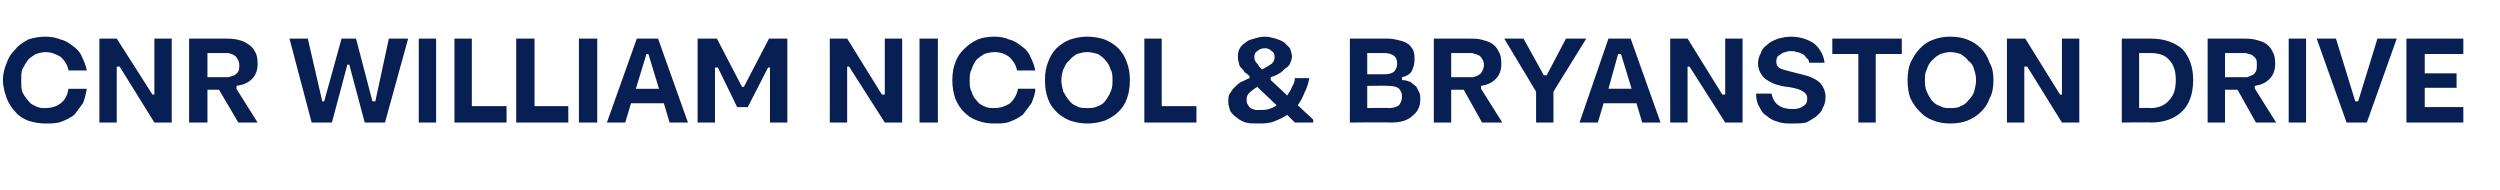 <?xml version="1.0" standalone="no"?><!DOCTYPE svg PUBLIC "-//W3C//DTD SVG 1.1//EN" "http://www.w3.org/Graphics/SVG/1.1/DTD/svg11.dtd"><svg xmlns="http://www.w3.org/2000/svg" version="1.1" width="259.1px" height="19.7px" viewBox="0 -4 259.1 19.7" style="top:-4px"><desc>Cnr William Nicol &amp; Bryanston Drive</desc><defs/><g id="Polygon38202"><path d="m9 5.2c-.1.5-.2 1-.4 1.5l-.9 1.2c-.4.3-.8.5-1.3.7c-.5.2-1.1.2-1.7.2c-.6 0-1.2-.1-1.8-.3c-.5-.2-1-.5-1.3-.9c-.4-.4-.7-.9-.9-1.4C.5 5.6.3 5 .3 4.3c0-.7.2-1.3.4-1.8c.2-.6.5-1 .9-1.4c.3-.4.8-.7 1.3-1c.6-.2 1.2-.3 1.8-.3c.6 0 1.1.1 1.6.3c.5.1.9.4 1.3.7c.4.3.7.6.9 1.1c.2.4.4.9.5 1.4H7.1c-.1-.6-.4-1-.8-1.4c-.5-.3-1-.5-1.6-.5c-.3 0-.7.1-1 .2c-.3.2-.6.4-.8.6c-.2.3-.4.6-.6 1c-.1.3-.1.7-.1 1.1c0 .5 0 .9.1 1.2c.2.4.4.7.6.9c.2.3.5.5.8.6c.3.2.7.2 1 .2c.7 0 1.2-.2 1.6-.5c.5-.4.7-.9.8-1.5h1.9zM16 0h1.8v8.7H16l-3.6-5.8h-.3v5.8h-1.8V0h1.8l3.7 5.8h.2V0zm7.3 0c.4 0 .8 0 1.3.1c.4.1.7.2 1 .4c.3.2.6.4.8.8c.2.3.3.7.3 1.3c0 .7-.2 1.2-.6 1.6c-.4.4-.9.6-1.6.7c.04.05 0 .3 0 .3l2.2 3.5h-2l-2-3.4h-1.2v3.4h-1.9V0h3.7zm-.2 4h.6c.2-.1.4-.1.6-.2c.1-.1.3-.2.4-.4c.1-.2.1-.4.1-.7c0-.2-.1-.5-.2-.6c-.1-.2-.2-.3-.4-.4c-.1-.1-.3-.1-.5-.2h-2.2v2.5h1.6zm11.3 4.7h-2.1L30 0h1.9l1.5 6.5h.2L35.4 0h1.5l1.7 6.5h.3L40.3 0h2l-2.4 8.7h-2.1l-1.6-6h-.2l-1.6 6zm9-8.7h1.8v8.7h-1.8V0zm3.7 8.7V0h1.8v7h3.6v1.7h-5.4zm6.4 0V0h1.9v7h3.5v1.7h-5.4zM60 0h1.9v8.7H60V0zm8.8 6.7h-3.4l-.6 2h-1.9L66 0h2.2l3.1 8.7h-1.9l-.6-2zm-.5-1.5l-1.1-3.6h-.2l-1.1 3.6h2.4zm9.2 1.9h-1.1l-2-4.1h-.3v5.7h-1.8V0h2l2.6 5h.2l2.6-5h1.9v8.7h-1.8V3h-.2l-2.1 4.1zM91.7 0h1.8v8.7h-1.8L88 2.9h-.2v5.8H86V0h1.8l3.6 5.8h.3V0zm3.6 0h1.9v8.7h-1.9V0zm12 5.2c0 .5-.2 1-.4 1.5l-.9 1.2c-.4.3-.8.5-1.3.7c-.5.2-1 .2-1.6.2c-.7 0-1.3-.1-1.8-.3c-.6-.2-1-.5-1.4-.9c-.4-.4-.7-.9-.9-1.4c-.2-.6-.3-1.2-.3-1.9c0-.7.1-1.3.3-1.8c.2-.6.5-1 .9-1.4c.4-.4.8-.7 1.4-1c.5-.2 1.1-.3 1.8-.3c.5 0 1.1.1 1.5.3c.5.1.9.4 1.3.7c.4.3.7.6.9 1.1c.2.4.4.9.5 1.4h-1.9c-.1-.6-.4-1-.8-1.4c-.4-.3-.9-.5-1.5-.5c-.4 0-.8.1-1.1.2c-.3.2-.6.4-.8.6c-.2.3-.4.6-.5 1c-.2.3-.2.7-.2 1.1c0 .5 0 .9.2 1.2c.1.4.3.7.5.9c.2.3.5.5.8.6c.3.2.7.2 1.1.2c.6 0 1.1-.2 1.6-.5c.4-.4.7-.9.8-1.5h1.8zm9.8-.9c0 .7-.1 1.4-.3 1.9c-.2.6-.5 1-.9 1.4c-.4.4-.9.7-1.4.9c-.6.2-1.2.3-1.8.3c-.6 0-1.2-.1-1.8-.3c-.5-.2-1-.5-1.4-.9c-.4-.4-.7-.8-.9-1.4c-.2-.5-.3-1.2-.3-1.9c0-.7.1-1.3.3-1.8c.2-.6.5-1.1.9-1.5c.4-.4.9-.7 1.4-.9c.6-.2 1.2-.3 1.8-.3c.6 0 1.2.1 1.8.3c.5.2 1 .5 1.4.9c.4.4.7.9.9 1.5c.2.5.3 1.1.3 1.8zm-7.1 0c0 .4.1.8.2 1.2c.2.3.3.6.6.9c.2.3.5.5.8.6c.3.2.7.2 1.1.2c.4 0 .7 0 1.1-.2c.3-.1.6-.3.8-.6c.2-.3.4-.6.5-.9c.2-.4.2-.8.2-1.2c0-.4 0-.8-.2-1.1c-.1-.4-.3-.7-.5-.9c-.2-.3-.5-.5-.8-.7c-.4-.1-.7-.2-1.1-.2c-.4 0-.7.1-1.1.2c-.3.2-.6.4-.8.7c-.3.2-.4.5-.6.9c-.1.3-.2.7-.2 1.1zm8.6 4.4V0h1.8v7h3.6v1.7h-5.4zm17.1-4.6c-.1.6-.3 1.1-.5 1.5c-.2.5-.4.9-.7 1.3l1.6 1.5v.3h-1.9l-.8-.8c-.4.3-.9.5-1.4.7c-.5.2-1.1.2-1.6.2c-.5 0-.9 0-1.3-.1c-.3-.1-.7-.3-.9-.5c-.3-.2-.5-.4-.7-.7c-.1-.3-.2-.6-.2-1c0-.2 0-.5.1-.7c.2-.3.3-.5.5-.7c.2-.2.4-.4.7-.6c.3-.1.6-.3.9-.4v-.2c-.2-.2-.3-.3-.5-.4c-.1-.2-.2-.3-.4-.5c-.1-.1-.2-.3-.2-.5c-.1-.2-.1-.4-.1-.6c0-.3 0-.6.2-.9c.1-.2.3-.4.6-.6c.2-.2.5-.3.9-.4c.3-.1.7-.2 1.1-.2c.4 0 .7.1 1.1.2c.3.1.6.2.9.4l.6.6c.1.3.2.6.2.9c0 .2-.1.4-.2.7c-.1.2-.3.4-.5.5c-.2.2-.4.4-.6.5c-.3.2-.6.3-.9.4v.3s1.73 1.6 1.7 1.6c.2-.3.4-.6.5-.9c.2-.3.3-.6.3-.9h1.5zm-3.6-2.2c0-.3-.1-.5-.3-.6c-.2-.2-.4-.3-.7-.3c-.3 0-.6.1-.8.3c-.2.1-.3.3-.3.6c0 .1 0 .3.1.4c0 .1.1.2.2.3c.1.1.1.2.2.3l.3.3c.4-.2.7-.4 1-.6c.2-.2.3-.4.3-.7zM130.3 5c-.3.2-.6.4-.8.6c-.2.2-.3.4-.3.7c0 .2 0 .4.1.5c.1.2.2.3.3.4c.1.1.3.1.5.2h.5c.3 0 .6 0 .9-.1c.3-.1.6-.2.8-.4l-2-1.9zm9.6 3.7V0h3.9c.5 0 .9.1 1.3.2c.4.1.6.2.9.4c.2.2.4.4.5.7c.1.3.1.5.1.9c0 .4-.1.8-.3 1.2c-.2.3-.5.5-1 .6c.03.03 0 .1 0 .1v.1s.03.1 0 .1c.4 0 .6.1.9.2c.2.2.4.3.6.5l.3.6c.1.2.1.5.1.7c0 .8-.3 1.3-.8 1.7c-.5.5-1.3.7-2.2.7c-.05-.04-4.3 0-4.3 0zm3.6-5c.4 0 .8-.1 1-.3c.2-.2.3-.5.3-.8c0-.4-.1-.6-.3-.8c-.3-.2-.6-.3-1-.3h-1.8v2.2s1.84-.01 1.8 0zm.4 3.5c.5 0 .8-.1 1.1-.3c.2-.3.3-.5.3-.9c0-.3-.1-.6-.3-.8c-.2-.2-.6-.3-1.1-.3c.01-.03-2.2 0-2.2 0v2.3s2.25-.04 2.2 0zm8.3-7.2c.5 0 .9 0 1.3.1c.4.1.8.2 1.1.4c.3.2.5.4.7.8c.2.3.3.7.3 1.3c0 .7-.2 1.2-.6 1.6c-.4.4-.9.6-1.5.7v.3l2.2 3.5h-2.1l-1.9-3.4h-1.3v3.4h-1.8V0h3.6zm-.1 4h.6c.2-.1.4-.1.5-.2c.2-.1.3-.2.4-.4c.1-.2.2-.4.2-.7c0-.2-.1-.5-.2-.6c-.1-.2-.2-.3-.4-.4c-.2-.1-.4-.1-.6-.2h-2.2v2.5s1.66.01 1.7 0zm7.1 4.7V5.5L155.9 0h2l2.1 3.8h.3l2-3.8h2.1L161 5.5v3.2h-1.8zm10.4-2h-3.4l-.6 2h-1.9l3-8.7h2.3l3.1 8.7h-1.9l-.6-2zm-.5-1.5L168 1.6h-.3l-1 3.6h2.4zm9.7-5.2h1.8v8.7h-1.8l-3.7-5.8h-.2v5.8h-1.8V0h1.8l3.6 5.8h.3V0zm4.8 5.7c.1.5.3.9.7 1.2c.4.3.9.4 1.5.4c.5 0 .8-.1 1.1-.3c.3-.2.4-.4.4-.8c0-.3-.1-.5-.4-.7c-.3-.2-.6-.3-1.1-.4c-.4-.1-.8-.1-1.2-.2c-.4-.1-.8-.2-1.1-.4c-.4-.2-.7-.4-.9-.7c-.2-.3-.4-.7-.4-1.2c0-.4.1-.8.3-1.1c.1-.4.4-.7.7-.9c.3-.3.6-.4 1.1-.6c.4-.1.8-.2 1.3-.2c1 0 1.8.3 2.4.7c.6.5 1 1.2 1.1 2h-1.6c0-.2-.1-.4-.3-.5c-.1-.2-.2-.3-.4-.4c-.2-.1-.4-.2-.6-.2c-.2-.1-.4-.1-.6-.1c-.2 0-.4 0-.5.1c-.2 0-.4.1-.5.2c-.2.1-.3.2-.4.3c-.1.2-.1.3-.1.5c0 .3.1.5.4.7c.3.1.6.2 1 .3l1.2.3c.4.1.8.2 1.2.4c.4.2.7.4.9.7c.2.3.4.7.4 1.2c0 .5-.1.9-.3 1.2c-.1.4-.4.6-.7.9c-.3.2-.6.4-1 .6c-.5.1-.9.1-1.5.1c-.5 0-1 0-1.5-.2c-.4-.1-.8-.3-1.1-.6c-.4-.2-.6-.6-.8-1c-.2-.3-.3-.8-.3-1.3h1.6zm6.3-5.7h7.2v1.6h-2.7v7.1h-1.8V1.6h-2.7V0zm16.7 4.3c0 .7-.1 1.4-.4 1.9c-.2.6-.5 1-.9 1.4c-.4.4-.9.7-1.4.9c-.5.2-1.1.3-1.8.3c-.6 0-1.2-.1-1.7-.3c-.6-.2-1-.5-1.4-.9c-.4-.4-.7-.8-1-1.4c-.2-.5-.3-1.2-.3-1.9c0-.7.1-1.3.3-1.8c.3-.6.6-1.1 1-1.5c.4-.4.8-.7 1.4-.9c.5-.2 1.1-.3 1.7-.3c.7 0 1.3.1 1.8.3c.5.2 1 .5 1.4.9c.4.4.7.9.9 1.5c.3.5.4 1.1.4 1.8zm-7.1 0c0 .4 0 .8.2 1.2c.1.3.3.6.5.9c.3.3.5.5.9.6c.3.2.6.2 1 .2c.4 0 .8 0 1.1-.2c.3-.1.6-.3.8-.6c.3-.3.5-.6.6-.9c.1-.4.2-.8.2-1.2c0-.4-.1-.8-.2-1.1c-.1-.4-.3-.7-.6-.9c-.2-.3-.5-.5-.8-.7c-.3-.1-.7-.2-1.1-.2c-.3 0-.7.1-1 .2c-.4.2-.6.4-.9.7c-.2.2-.4.5-.5.9c-.2.3-.2.7-.2 1.1zM213.7 0h1.8v8.7h-1.8l-3.6-5.8h-.3v5.8H208V0h1.9l3.6 5.8h.2V0zm6.2 8.7V0h3c1.4 0 2.5.4 3.3 1.1c.7.8 1.1 1.8 1.1 3.2c0 1.4-.4 2.5-1.1 3.2c-.8.8-1.9 1.2-3.3 1.2c.01-.04-3 0-3 0zm1.8-1.5s1.21-.04 1.2 0c.8 0 1.5-.3 1.9-.8c.5-.5.7-1.2.7-2.1c0-.9-.2-1.6-.7-2.1c-.4-.5-1.1-.7-1.9-.7h-1.2v5.7zM232.4 0c.5 0 .9 0 1.3.1c.4.1.8.2 1.1.4c.3.2.5.4.7.8c.2.3.3.7.3 1.3c0 .7-.2 1.2-.6 1.6c-.4.4-.9.6-1.5.7c-.03.05 0 .3 0 .3l2.2 3.5h-2.1l-1.9-3.4h-1.3v3.4h-1.8V0h3.6zm-.2 4h.7c.2-.1.3-.1.5-.2c.2-.1.3-.2.4-.4c.1-.2.1-.4.1-.7c0-.2 0-.5-.1-.6c-.1-.2-.3-.3-.4-.4c-.2-.1-.4-.1-.6-.2h-2.2v2.5h1.6zm5-4h1.8v8.7h-1.8V0zm8.1 8.7h-2.1L240.1 0h2l2 6.5h.3l2-6.5h2l-3.1 8.7zm4.1-8.7h5.9v1.6h-4v2h3.3v1.5h-3.3v2h4v1.6h-5.9V0z" stroke="none" fill="#081f53"/></g></svg>